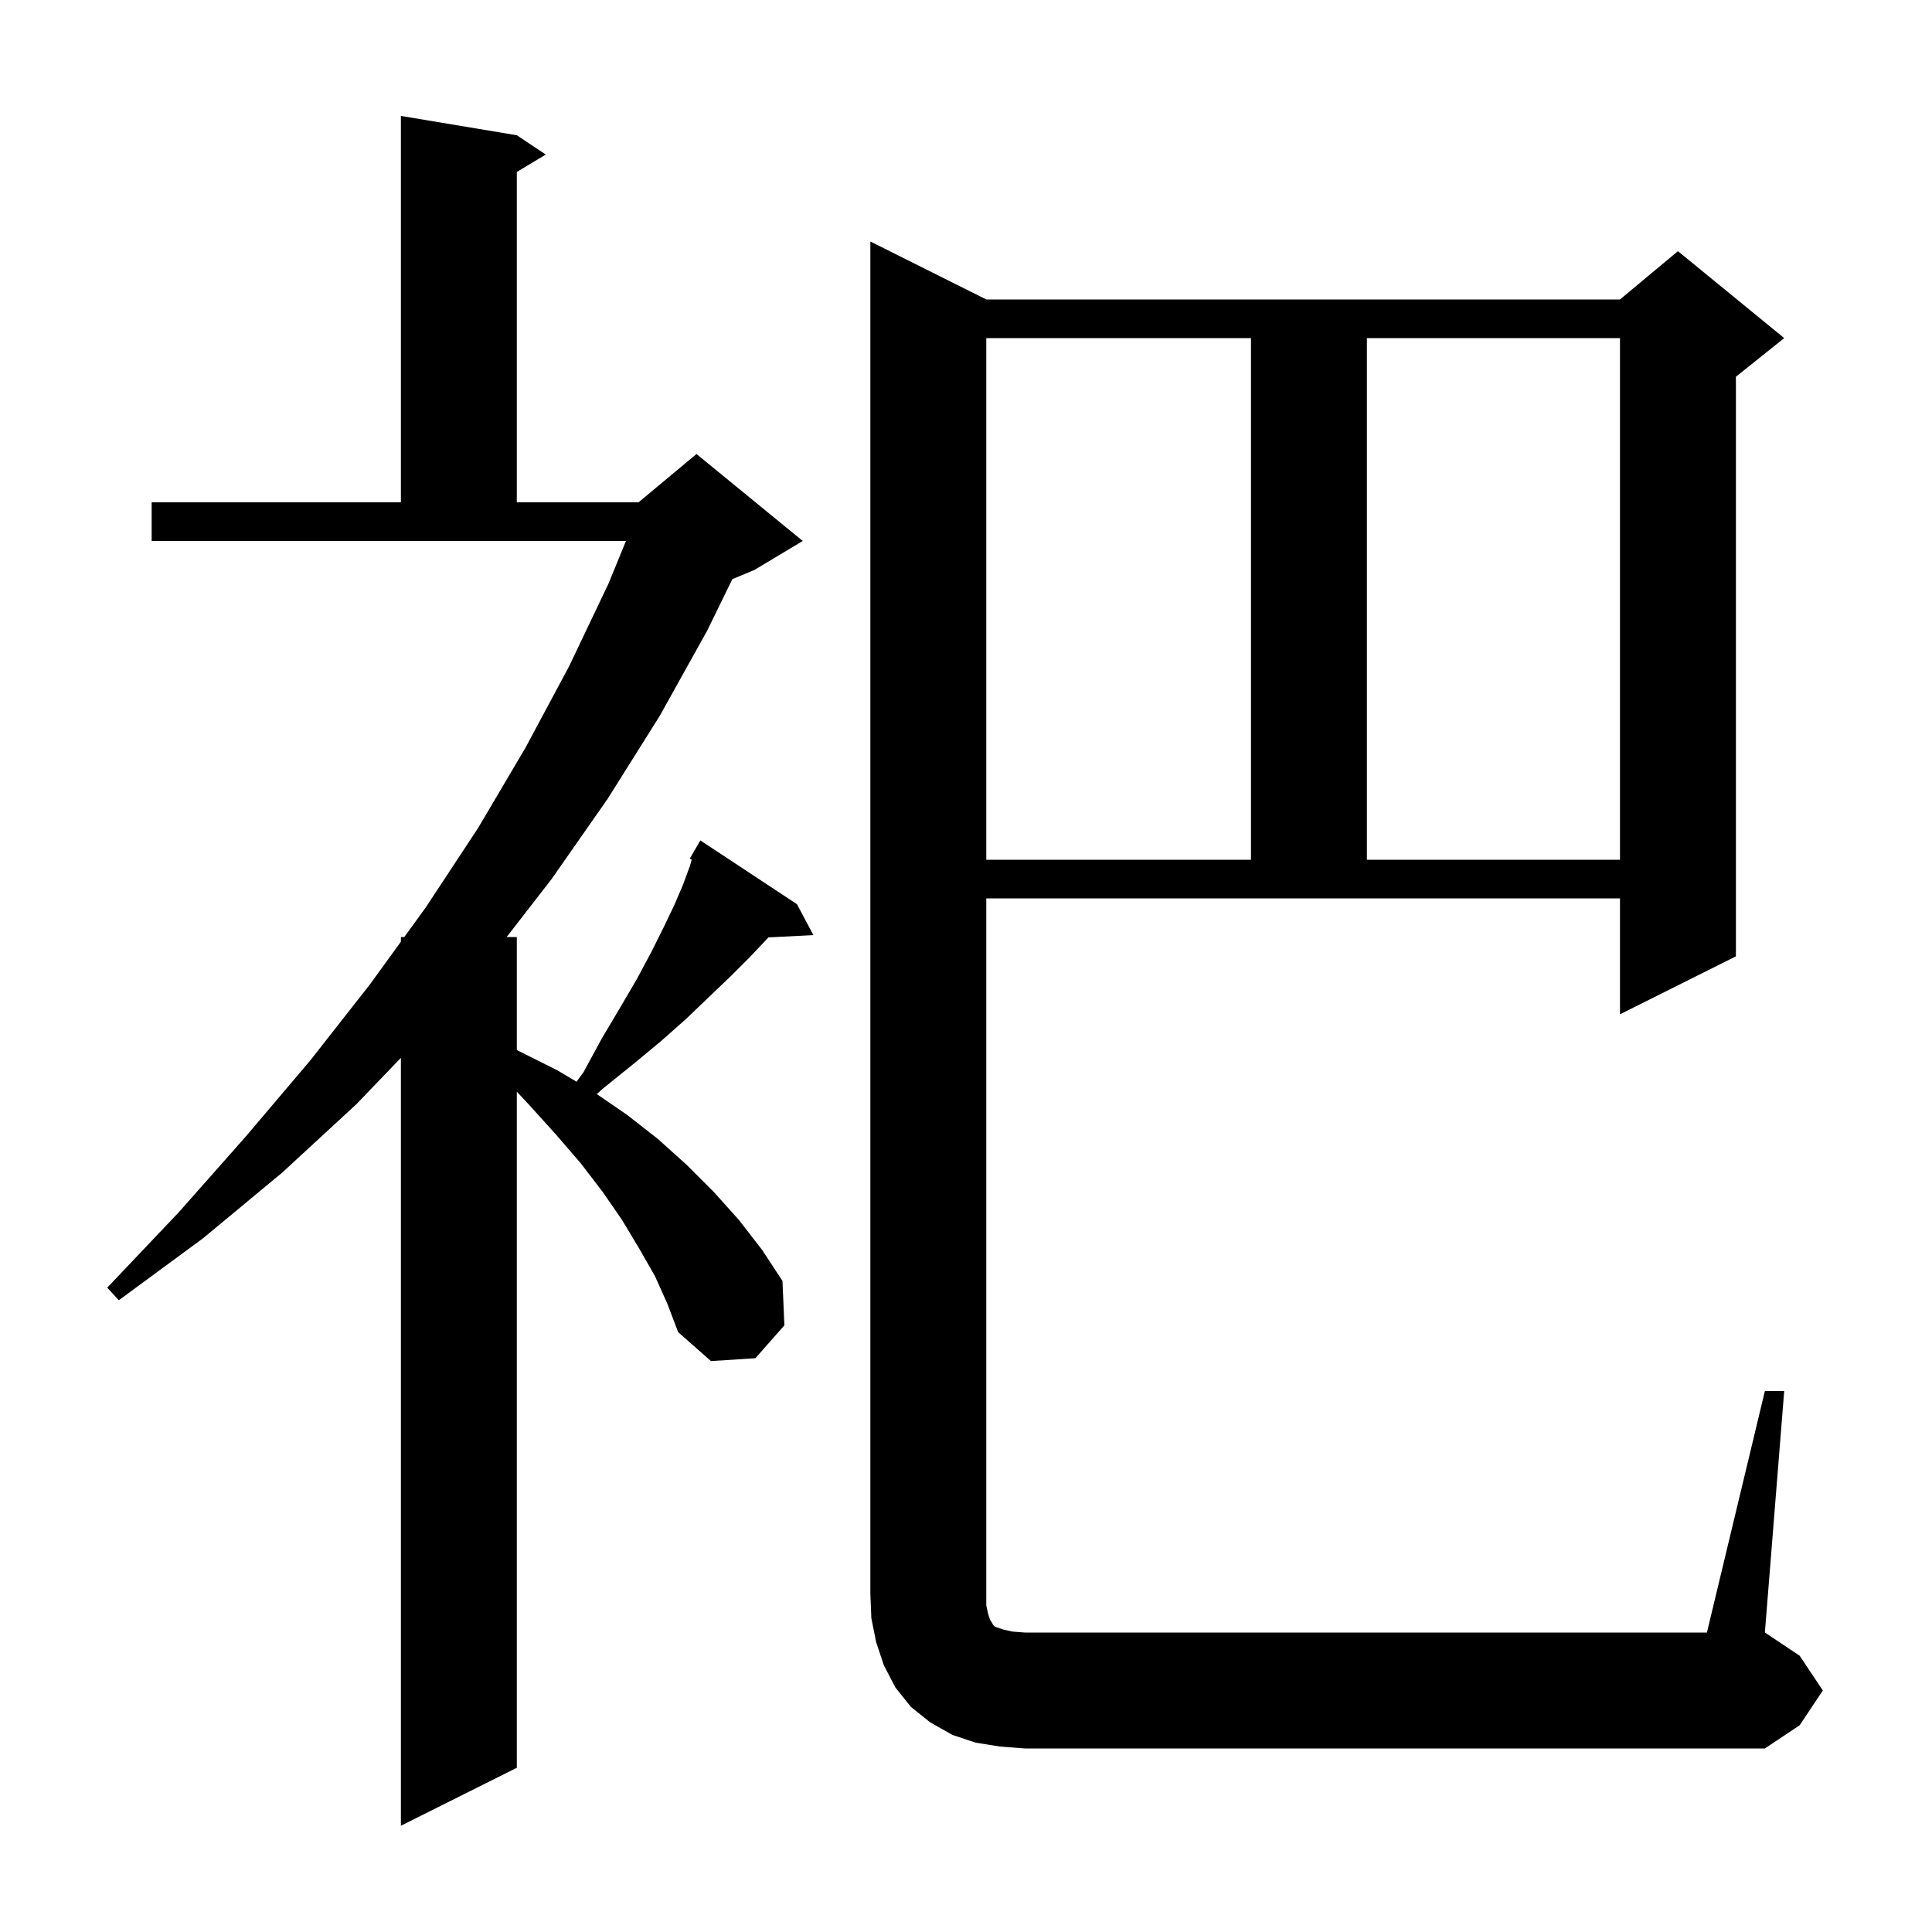 <svg xmlns="http://www.w3.org/2000/svg" xmlns:xlink="http://www.w3.org/1999/xlink" version="1.1" baseProfile="full" viewBox="0 0 200 200" width="200" height="200"><g fill="currentColor"><path d="M 67.8 132.1 L 66.2 129.3 L 64.4 126.3 L 62.4 123.4 L 60.1 120.4 L 57.6 117.5 L 54.8 114.4 L 53.5 113.01 L 53.5 183.0 L 41.5 189.0 L 41.5 109.508 L 36.9 114.3 L 29.2 121.4 L 21.0 128.2 L 12.3 134.6 L 11.1 133.3 L 18.5 125.5 L 25.4 117.7 L 32.1 109.8 L 38.3 101.9 L 41.5 97.486 L 41.5 97.0 L 41.852 97.0 L 44.1 93.9 L 49.5 85.7 L 54.4 77.4 L 58.9 69.0 L 63.0 60.4 L 64.8 56.0 L 15.7 56.0 L 15.7 52.0 L 41.5 52.0 L 41.5 12.0 L 53.5 14.0 L 56.5 16.0 L 53.5 17.8 L 53.5 52.0 L 66.1 52.0 L 72.1 47.0 L 83.1 56.0 L 78.1 59.0 L 75.814 59.952 L 73.2 65.3 L 68.3 74.1 L 62.9 82.7 L 57.1 91.0 L 52.45 97.0 L 53.5 97.0 L 53.5 108.698 L 53.7 108.8 L 57.7 110.8 L 59.681 111.978 L 60.4 111.0 L 62.3 107.5 L 64.2 104.3 L 65.9 101.4 L 67.4 98.6 L 68.7 96.0 L 69.8 93.7 L 70.7 91.6 L 71.4 89.7 L 71.609 88.989 L 71.4 88.9 L 71.878 88.074 L 71.9 88.0 L 71.916 88.009 L 72.5 87.0 L 82.5 93.6 L 84.2 96.8 L 79.551 97.04 L 79.4 97.2 L 77.6 99.1 L 75.6 101.1 L 73.4 103.2 L 71.0 105.5 L 68.4 107.8 L 65.5 110.2 L 62.4 112.7 L 61.78 113.26 L 64.9 115.4 L 68.1 117.9 L 71.1 120.6 L 73.9 123.4 L 76.5 126.3 L 78.9 129.4 L 81.0 132.6 L 81.2 137.2 L 78.2 140.6 L 73.6 140.9 L 70.2 137.9 L 69.1 135.0 Z M 103.5 180.8 L 101.0 180.4 L 98.6 179.6 L 96.3 178.3 L 94.3 176.7 L 92.7 174.7 L 91.5 172.4 L 90.7 170.0 L 90.2 167.5 L 90.1 165.0 L 90.1 25.0 L 102.1 31.0 L 167.7 31.0 L 173.7 26.0 L 184.7 35.0 L 179.7 39.0 L 179.7 99.0 L 167.7 105.0 L 167.7 93.0 L 102.1 93.0 L 102.1 166.2 L 102.3 167.1 L 102.5 167.7 L 102.7 168.0 L 102.8 168.2 L 103.0 168.4 L 103.9 168.7 L 104.8 168.9 L 106.1 169.0 L 176.7 169.0 L 182.7 144.0 L 184.7 144.0 L 182.7 169.0 L 186.3 171.4 L 188.7 175.0 L 186.3 178.6 L 182.7 181.0 L 106.1 181.0 Z M 102.1 35.0 L 102.1 89.0 L 129.5 89.0 L 129.5 35.0 Z M 141.5 35.0 L 141.5 89.0 L 167.7 89.0 L 167.7 35.0 Z "/></g></svg>